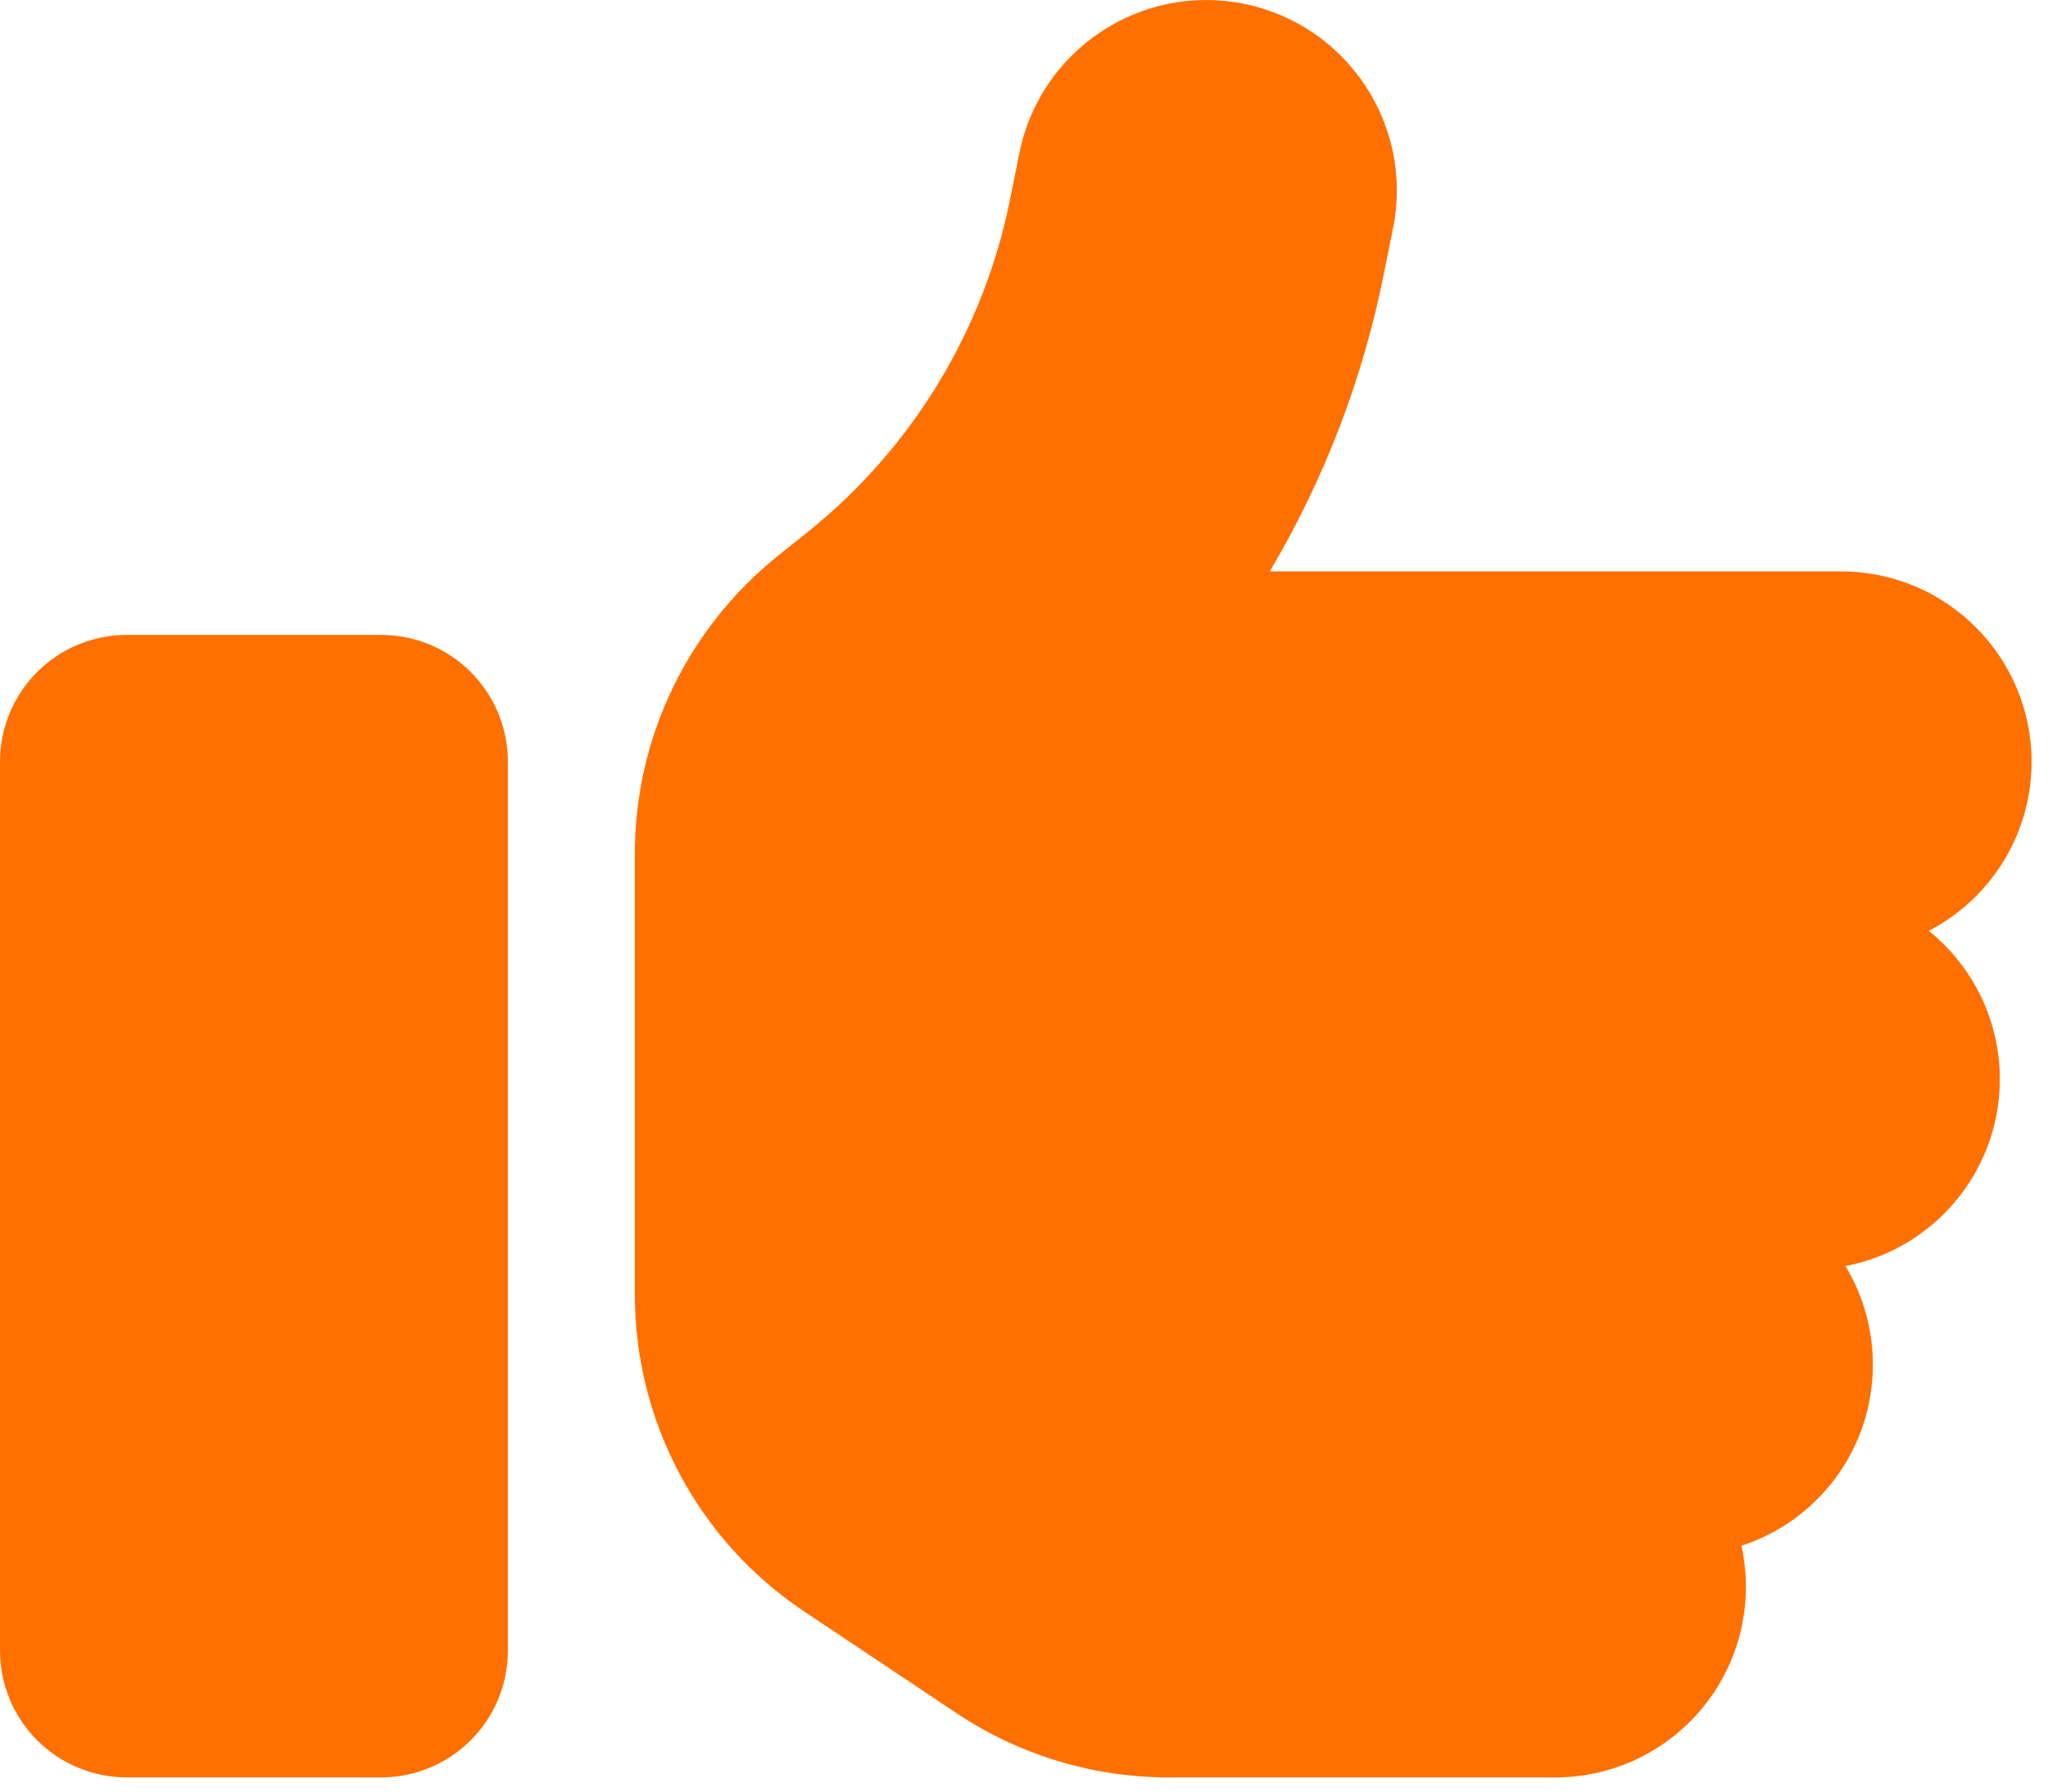 <?xml version="1.0" encoding="UTF-8" standalone="no"?><!DOCTYPE svg PUBLIC "-//W3C//DTD SVG 1.1//EN" "http://www.w3.org/Graphics/SVG/1.1/DTD/svg11.dtd"><svg width="100%" height="100%" viewBox="0 0 96 84" version="1.1" xmlns="http://www.w3.org/2000/svg" xmlns:xlink="http://www.w3.org/1999/xlink" xml:space="preserve" xmlns:serif="http://www.serif.com/" style="fill-rule:evenodd;clip-rule:evenodd;stroke-linejoin:round;stroke-miterlimit:2;"><rect id="Page-3" serif:id="Page 3" x="0" y="0" width="95.833" height="83.333" style="fill:none;"/><clipPath id="_clip1"><rect x="0" y="0" width="95.833" height="83.333"/></clipPath><g clip-path="url(#_clip1)"><path d="M58.291,0.175c4.836,0.967 7.979,5.673 7.012,10.509l-0.428,2.12c-0.986,4.966 -2.808,9.691 -5.356,13.987l26.783,-0c4.929,-0 8.928,3.999 8.928,8.928c-0,3.441 -1.953,6.435 -4.818,7.923c2.028,1.637 3.33,4.148 3.33,6.956c-0,4.353 -3.125,7.98 -7.236,8.761c0.819,1.358 1.284,2.939 1.284,4.631c-0,3.962 -2.586,7.328 -6.157,8.481c0.131,0.614 0.205,1.265 0.205,1.935c-0,4.929 -3.999,8.928 -8.928,8.928l-18.134,-0c-3.534,-0 -6.975,-1.042 -9.914,-2.995l-7.161,-4.78c-4.966,-3.311 -7.942,-8.891 -7.942,-14.861l0,-20.683c0,-5.431 2.474,-10.546 6.696,-13.949l1.376,-1.098c4.929,-3.943 8.296,-9.486 9.523,-15.661l0.428,-2.12c0.967,-4.836 5.673,-7.979 10.509,-7.012Zm-52.339,29.592l11.904,-0c3.292,-0 5.951,2.66 5.951,5.952l0,41.663c0,3.292 -2.659,5.952 -5.951,5.952l-11.904,-0c-3.292,-0 -5.952,-2.66 -5.952,-5.952l0,-41.663c0,-3.292 2.66,-5.952 5.952,-5.952Z" style="fill:#ff7000;fill-rule:nonzero;"/></g></svg>
